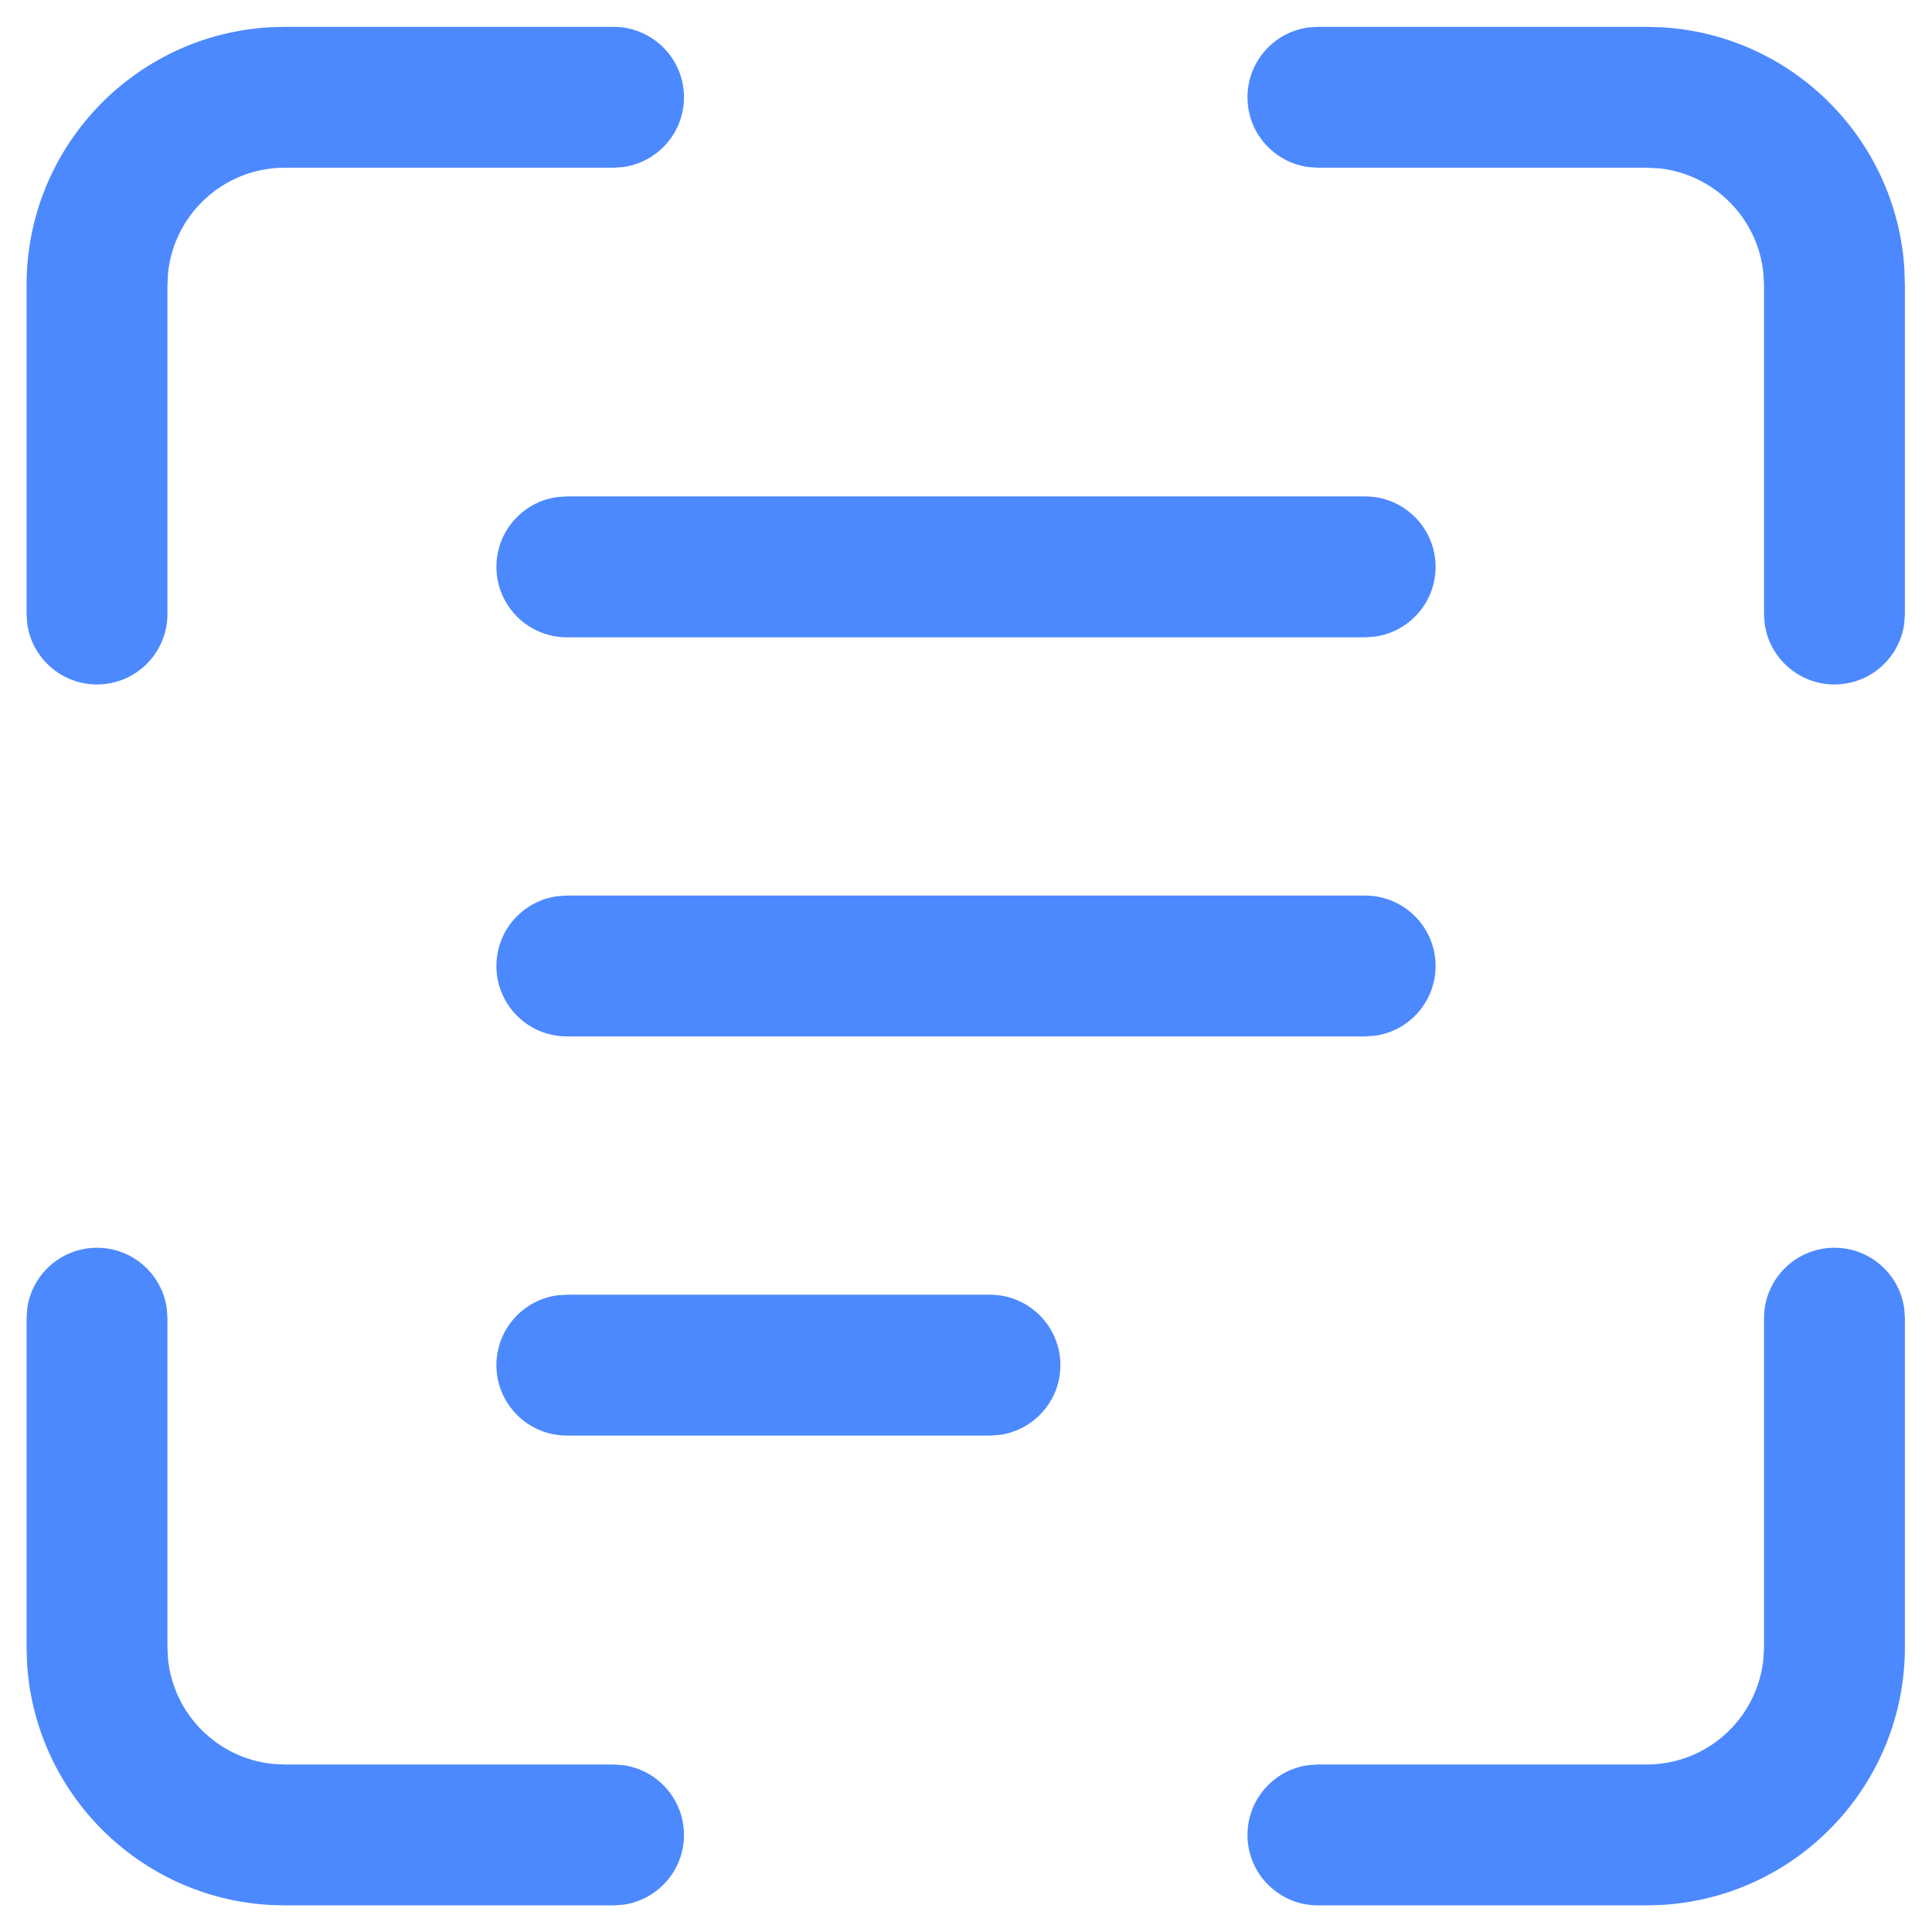 <svg width="36" height="36" viewBox="0 0 36 36" fill="none" xmlns="http://www.w3.org/2000/svg">
<path d="M1.807 23.25C2.472 23.25 3.021 23.744 3.108 24.384L3.12 24.562V30.692L3.131 30.915C3.235 31.945 4.054 32.763 5.083 32.868L5.307 32.879H11.432L11.61 32.891C12.251 32.978 12.745 33.527 12.745 34.192C12.745 34.856 12.251 35.405 11.61 35.492L11.432 35.504H5.307L5.014 35.495C2.593 35.35 0.655 33.415 0.504 30.996L0.495 30.692V24.562L0.507 24.384C0.594 23.744 1.143 23.25 1.807 23.25ZM34.182 23.25C34.847 23.25 35.396 23.744 35.483 24.384L35.495 24.562V30.692C35.495 33.251 33.497 35.344 30.975 35.495L30.682 35.504H24.557C23.832 35.504 23.245 34.916 23.245 34.192C23.245 33.527 23.738 32.978 24.379 32.891L24.557 32.879H30.682C31.815 32.879 32.746 32.018 32.858 30.915L32.87 30.692V24.562C32.87 23.838 33.457 23.25 34.182 23.25ZM18.446 24.125C19.171 24.125 19.759 24.713 19.759 25.438C19.759 26.102 19.265 26.651 18.624 26.738L18.446 26.75H10.562C9.838 26.75 9.25 26.162 9.25 25.438C9.25 24.773 9.744 24.224 10.384 24.137L10.562 24.125H18.446ZM25.438 16.688C26.162 16.688 26.75 17.275 26.75 18C26.75 18.665 26.256 19.214 25.616 19.3L25.438 19.312H10.562C9.838 19.312 9.25 18.725 9.25 18C9.25 17.335 9.744 16.786 10.384 16.7L10.562 16.688H25.438ZM11.432 0.5C12.157 0.5 12.745 1.088 12.745 1.812C12.745 2.477 12.251 3.026 11.61 3.113L11.432 3.125H5.307C4.175 3.125 3.243 3.986 3.131 5.089L3.12 5.312V11.442C3.12 12.166 2.532 12.754 1.807 12.754C1.143 12.754 0.594 12.26 0.507 11.62L0.495 11.442V5.312C0.495 2.753 2.493 0.66 5.014 0.509L5.307 0.5H11.432ZM30.682 0.5L30.975 0.509C33.396 0.654 35.334 2.589 35.485 5.008L35.495 5.312V11.442L35.483 11.62C35.396 12.26 34.847 12.754 34.182 12.754C33.518 12.754 32.968 12.26 32.882 11.62L32.87 11.442V5.312L32.858 5.089C32.754 4.059 31.935 3.241 30.906 3.136L30.682 3.125H24.557L24.379 3.113C23.738 3.026 23.245 2.477 23.245 1.812C23.245 1.148 23.738 0.599 24.379 0.512L24.557 0.5H30.682ZM25.438 9.25C26.162 9.25 26.75 9.838 26.75 10.562C26.75 11.227 26.256 11.776 25.616 11.863L25.438 11.875H10.562C9.838 11.875 9.25 11.287 9.25 10.562C9.25 9.898 9.744 9.349 10.384 9.262L10.562 9.25H25.438Z" fill="#4C89FE"/>
</svg>

